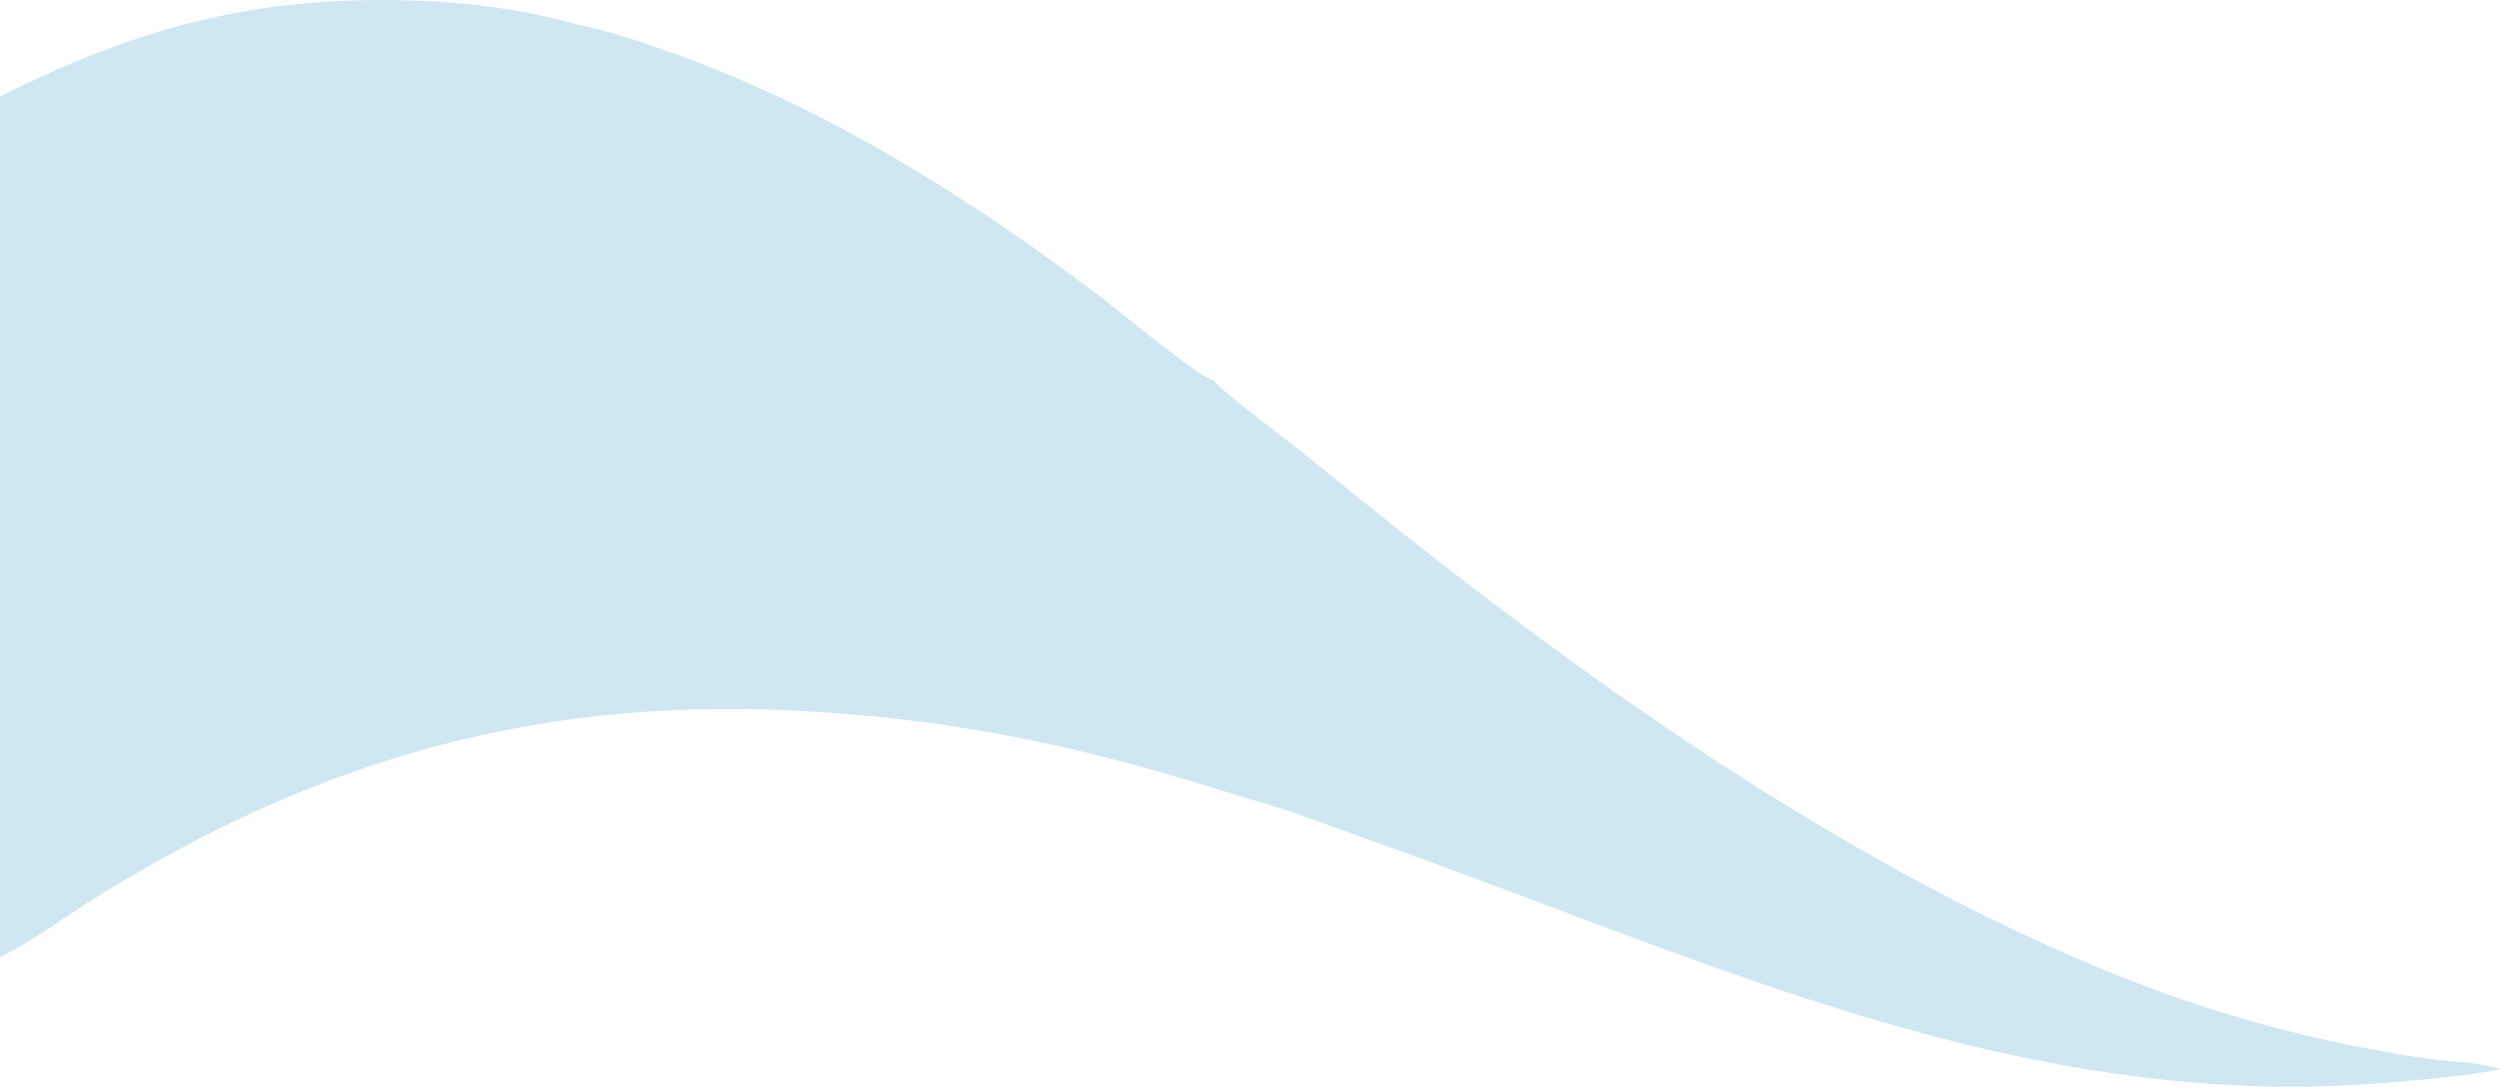 <svg xmlns="http://www.w3.org/2000/svg" width="352" height="153" viewBox="0 0 352 153" fill="none">
  <path d="M0 13.57C18.909 4.177 34.626 -0.251 55.531 0.011C64.182 0.118 72.968 1.095 81.357 3.477C85.854 4.363 90.303 5.902 94.646 7.45C116.546 15.269 136.83 28.011 155.69 42.356C157.545 43.766 169.761 53.87 170.883 53.501C171.378 54.665 181.812 62.404 183.482 63.771C218.551 92.524 257.626 121.181 298.941 137.651C310.87 142.404 322.707 145.715 335.214 147.985C337.749 148.471 340.294 148.871 342.854 149.186C345.72 149.534 349.28 149.555 352 150.554C346.871 151.563 341.606 151.969 336.418 152.412C293.647 156.092 255.907 141.886 216.219 126.863C204.727 122.516 193.197 118.388 181.646 114.238C171.519 111.162 161.494 107.915 151.197 105.544C145.242 104.15 139.253 103.007 133.221 102.121C127.188 101.234 121.132 100.61 115.055 100.241C77.374 97.752 45.71 106.233 12.959 126.708C8.709 129.363 4.488 132.631 0.005 134.746V13.554L0 13.57Z" fill="#CEE7F3"/>
</svg>